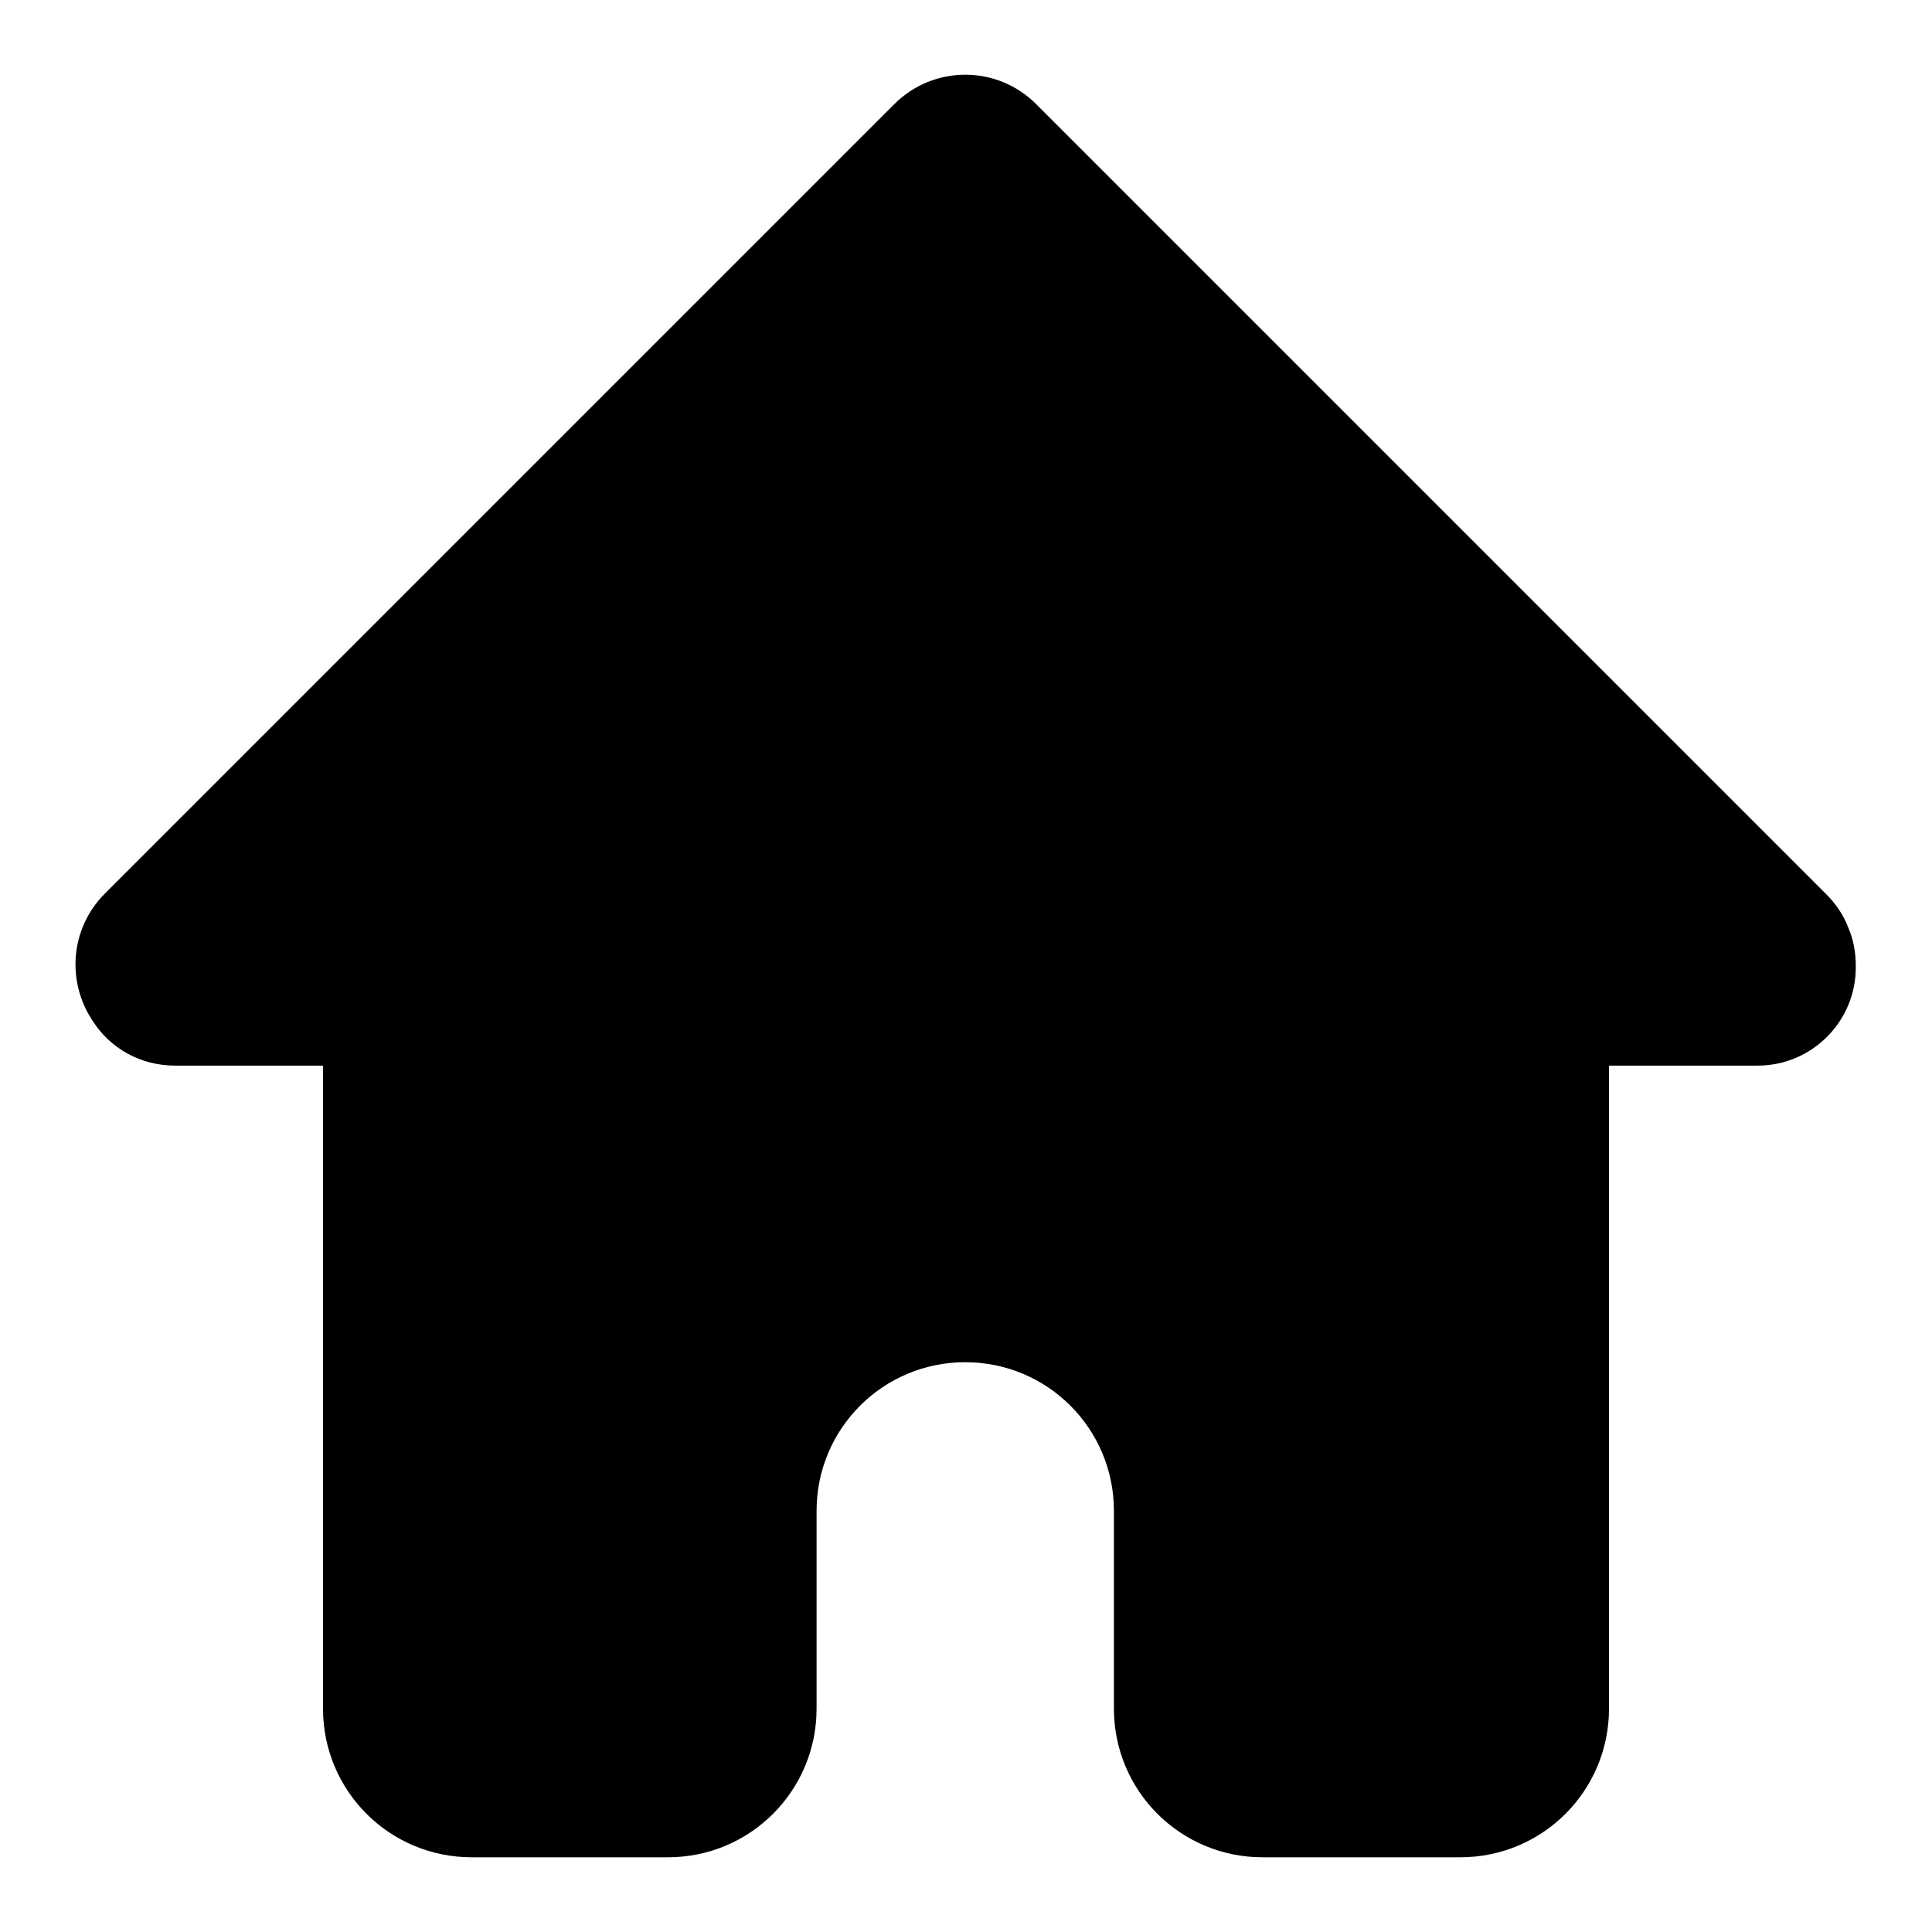 <?xml version="1.0" encoding="utf-8"?>
<!-- Svg Vector Icons : http://www.onlinewebfonts.com/icon -->
<!DOCTYPE svg PUBLIC "-//W3C//DTD SVG 1.1//EN" "http://www.w3.org/Graphics/SVG/1.1/DTD/svg11.dtd">
<svg version="1.1" xmlns="http://www.w3.org/2000/svg" xmlns:xlink="http://www.w3.org/1999/xlink" x="0px" y="0px" viewBox="0 0 256 256" enable-background="new 0 0 256 256" xml:space="preserve">
<g><g><path fill="#000000" d="M232.9,141.2h-19.7v85.2c0,10.9-8.8,19.7-19.7,19.7h-26.2c-10.9,0-19.7-8.8-19.7-19.7v-26.2c0-10.9-8.8-19.7-19.7-19.7c-10.9,0-19.7,8.8-19.7,19.7v26.2c0,10.9-8.8,19.7-19.7,19.7H62.5c-10.9,0-19.7-8.8-19.7-19.7v-85.2H23.2c-4.6,0-8.6-2.3-10.9-5.9c-3.5-5.2-3-12.2,1.5-16.8L118.5,13.8c2.6-2.6,6-3.9,9.4-3.9c3.4,0,6.8,1.3,9.4,3.9l104.7,104.7c1.3,1.3,2.3,2.8,2.9,4.4c0.7,1.6,1,3.3,1,5.1C246,135.3,240.1,141.2,232.9,141.2z"/></g></g>
</svg>